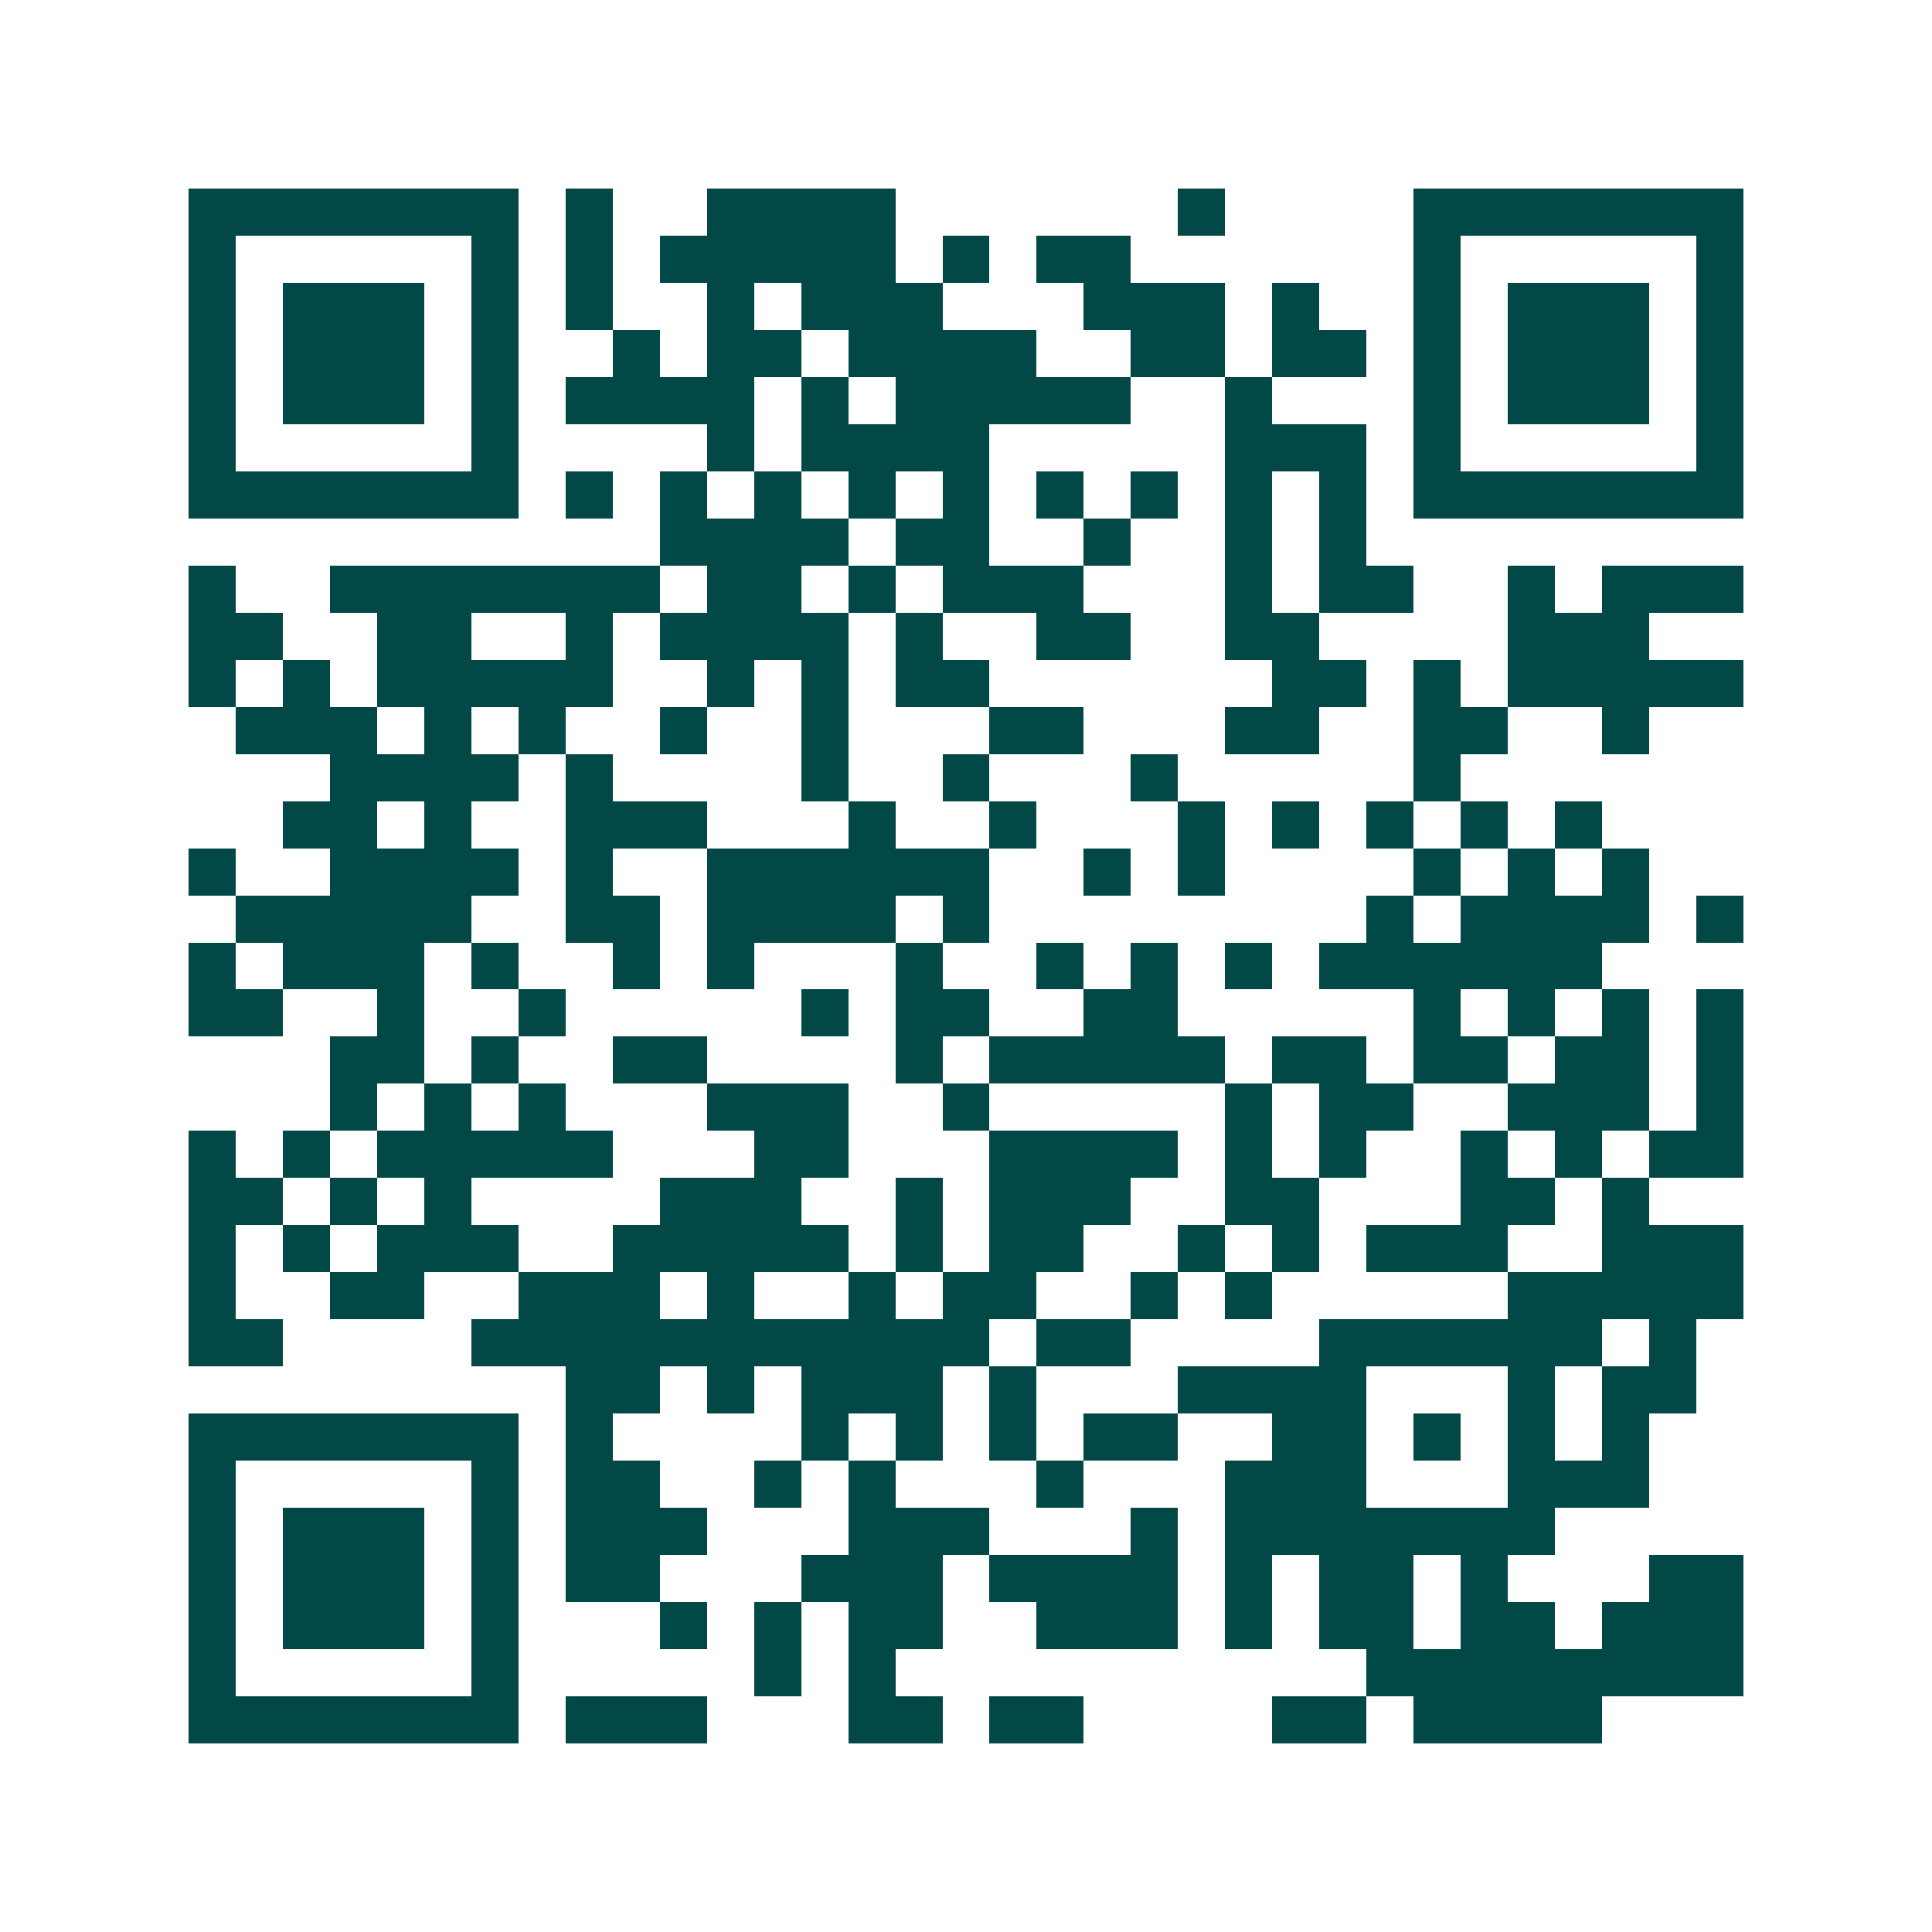 <svg xmlns="http://www.w3.org/2000/svg" width="200" height="200" viewBox="0 0 41 41" shape-rendering="crispEdges"><path fill="#ffffff" d="M0 0h41v41H0z"/><path stroke="#014847" d="M4 4.5h7m1 0h1m2 0h4m6 0h1m4 0h7M4 5.5h1m5 0h1m1 0h1m1 0h5m1 0h1m1 0h2m6 0h1m5 0h1M4 6.5h1m1 0h3m1 0h1m1 0h1m2 0h1m1 0h3m3 0h3m1 0h1m2 0h1m1 0h3m1 0h1M4 7.5h1m1 0h3m1 0h1m2 0h1m1 0h2m1 0h4m2 0h2m1 0h2m1 0h1m1 0h3m1 0h1M4 8.5h1m1 0h3m1 0h1m1 0h4m1 0h1m1 0h5m2 0h1m3 0h1m1 0h3m1 0h1M4 9.5h1m5 0h1m4 0h1m1 0h4m5 0h3m1 0h1m5 0h1M4 10.5h7m1 0h1m1 0h1m1 0h1m1 0h1m1 0h1m1 0h1m1 0h1m1 0h1m1 0h1m1 0h7M14 11.5h4m1 0h2m2 0h1m2 0h1m1 0h1M4 12.5h1m2 0h7m1 0h2m1 0h1m1 0h3m3 0h1m1 0h2m2 0h1m1 0h3M4 13.5h2m2 0h2m2 0h1m1 0h4m1 0h1m2 0h2m2 0h2m4 0h3M4 14.5h1m1 0h1m1 0h5m2 0h1m1 0h1m1 0h2m6 0h2m1 0h1m1 0h5M5 15.5h3m1 0h1m1 0h1m2 0h1m2 0h1m3 0h2m3 0h2m2 0h2m2 0h1M7 16.5h4m1 0h1m4 0h1m2 0h1m3 0h1m5 0h1M6 17.5h2m1 0h1m2 0h3m3 0h1m2 0h1m3 0h1m1 0h1m1 0h1m1 0h1m1 0h1M4 18.5h1m2 0h4m1 0h1m2 0h6m2 0h1m1 0h1m4 0h1m1 0h1m1 0h1M5 19.5h5m2 0h2m1 0h4m1 0h1m8 0h1m1 0h4m1 0h1M4 20.5h1m1 0h3m1 0h1m2 0h1m1 0h1m3 0h1m2 0h1m1 0h1m1 0h1m1 0h6M4 21.5h2m2 0h1m2 0h1m5 0h1m1 0h2m2 0h2m5 0h1m1 0h1m1 0h1m1 0h1M7 22.5h2m1 0h1m2 0h2m4 0h1m1 0h5m1 0h2m1 0h2m1 0h2m1 0h1M7 23.5h1m1 0h1m1 0h1m3 0h3m2 0h1m5 0h1m1 0h2m2 0h3m1 0h1M4 24.5h1m1 0h1m1 0h5m3 0h2m3 0h4m1 0h1m1 0h1m2 0h1m1 0h1m1 0h2M4 25.5h2m1 0h1m1 0h1m4 0h3m2 0h1m1 0h3m2 0h2m3 0h2m1 0h1M4 26.5h1m1 0h1m1 0h3m2 0h5m1 0h1m1 0h2m2 0h1m1 0h1m1 0h3m2 0h3M4 27.5h1m2 0h2m2 0h3m1 0h1m2 0h1m1 0h2m2 0h1m1 0h1m5 0h5M4 28.5h2m4 0h11m1 0h2m4 0h6m1 0h1M12 29.5h2m1 0h1m1 0h3m1 0h1m3 0h4m3 0h1m1 0h2M4 30.5h7m1 0h1m4 0h1m1 0h1m1 0h1m1 0h2m2 0h2m1 0h1m1 0h1m1 0h1M4 31.5h1m5 0h1m1 0h2m2 0h1m1 0h1m3 0h1m3 0h3m3 0h3M4 32.5h1m1 0h3m1 0h1m1 0h3m3 0h3m3 0h1m1 0h7M4 33.5h1m1 0h3m1 0h1m1 0h2m3 0h3m1 0h4m1 0h1m1 0h2m1 0h1m3 0h2M4 34.5h1m1 0h3m1 0h1m3 0h1m1 0h1m1 0h2m2 0h3m1 0h1m1 0h2m1 0h2m1 0h3M4 35.5h1m5 0h1m5 0h1m1 0h1m10 0h8M4 36.5h7m1 0h3m3 0h2m1 0h2m4 0h2m1 0h4"/></svg>
